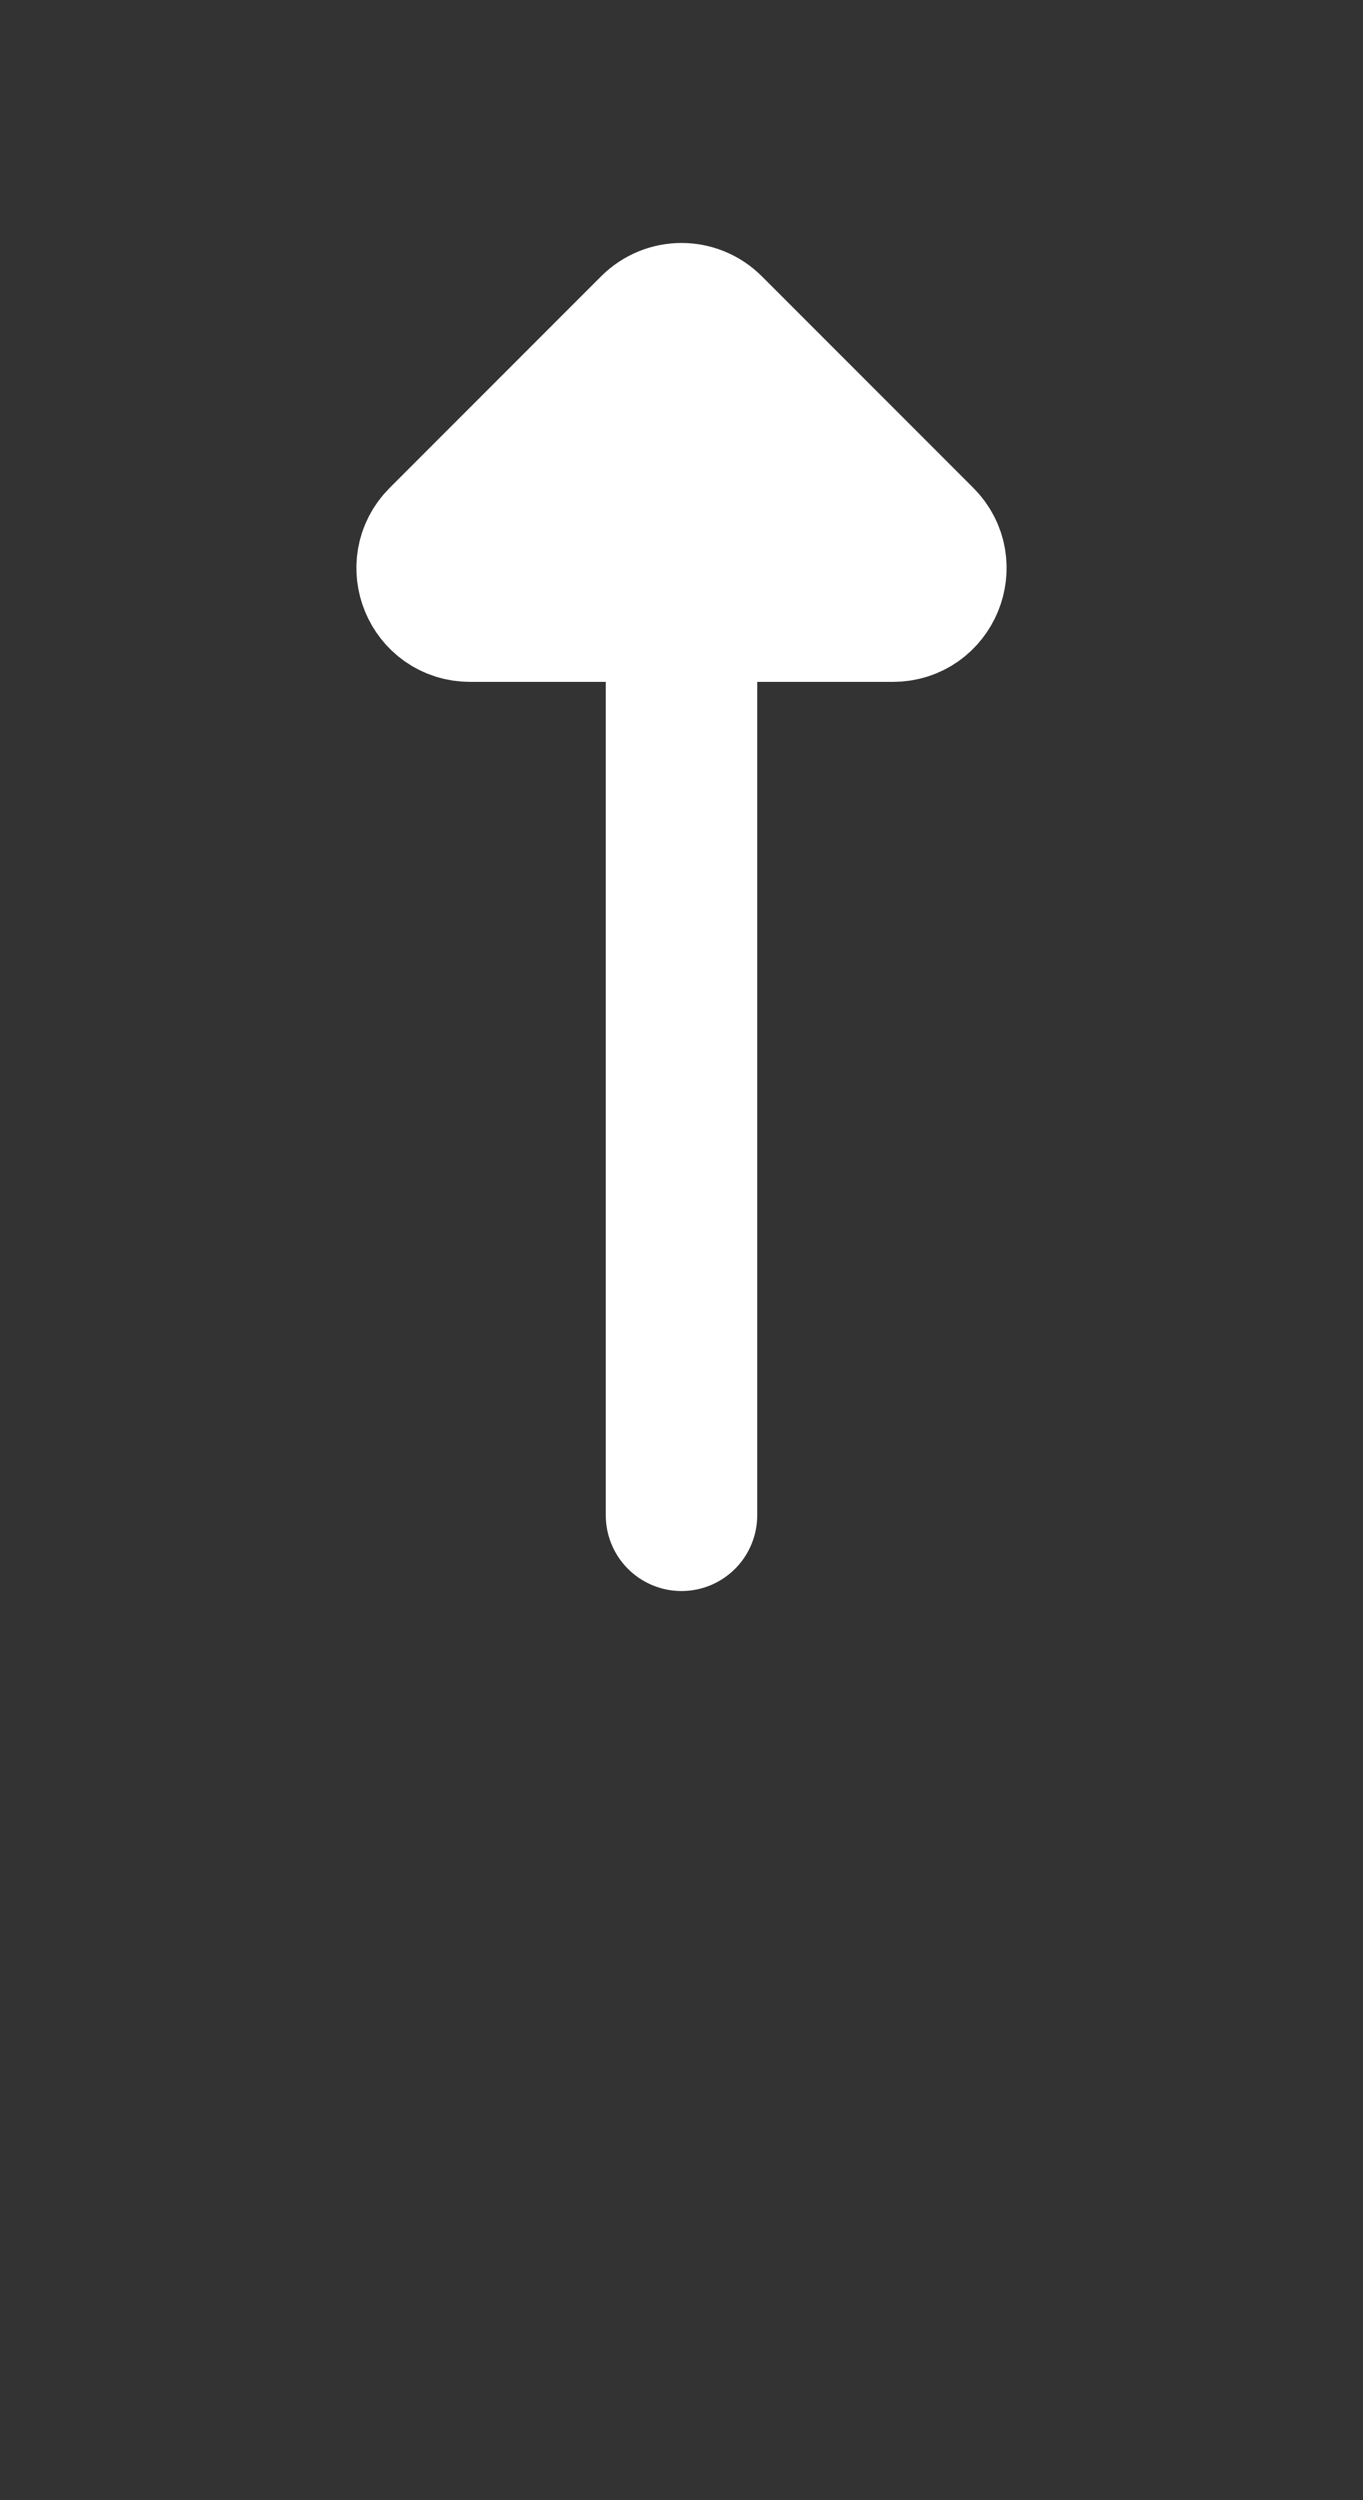 <svg width="18" height="33" viewBox="0 0 18 33" fill="none" xmlns="http://www.w3.org/2000/svg">
<rect x="0" y="0" width="18" height="33" fill="#333333" stroke="none"/>
<path d="M9 6L9 20" stroke="white" stroke-width="2" stroke-linecap="round"/>
<path d="M9.354 4.354L12.146 7.146C12.461 7.461 12.238 8 11.793 8L6.207 8C5.762 8 5.539 7.461 5.854 7.146L8.646 4.354C8.842 4.158 9.158 4.158 9.354 4.354Z" fill="white" stroke="white" stroke-width="2" stroke-linecap="round"/>
</svg>
